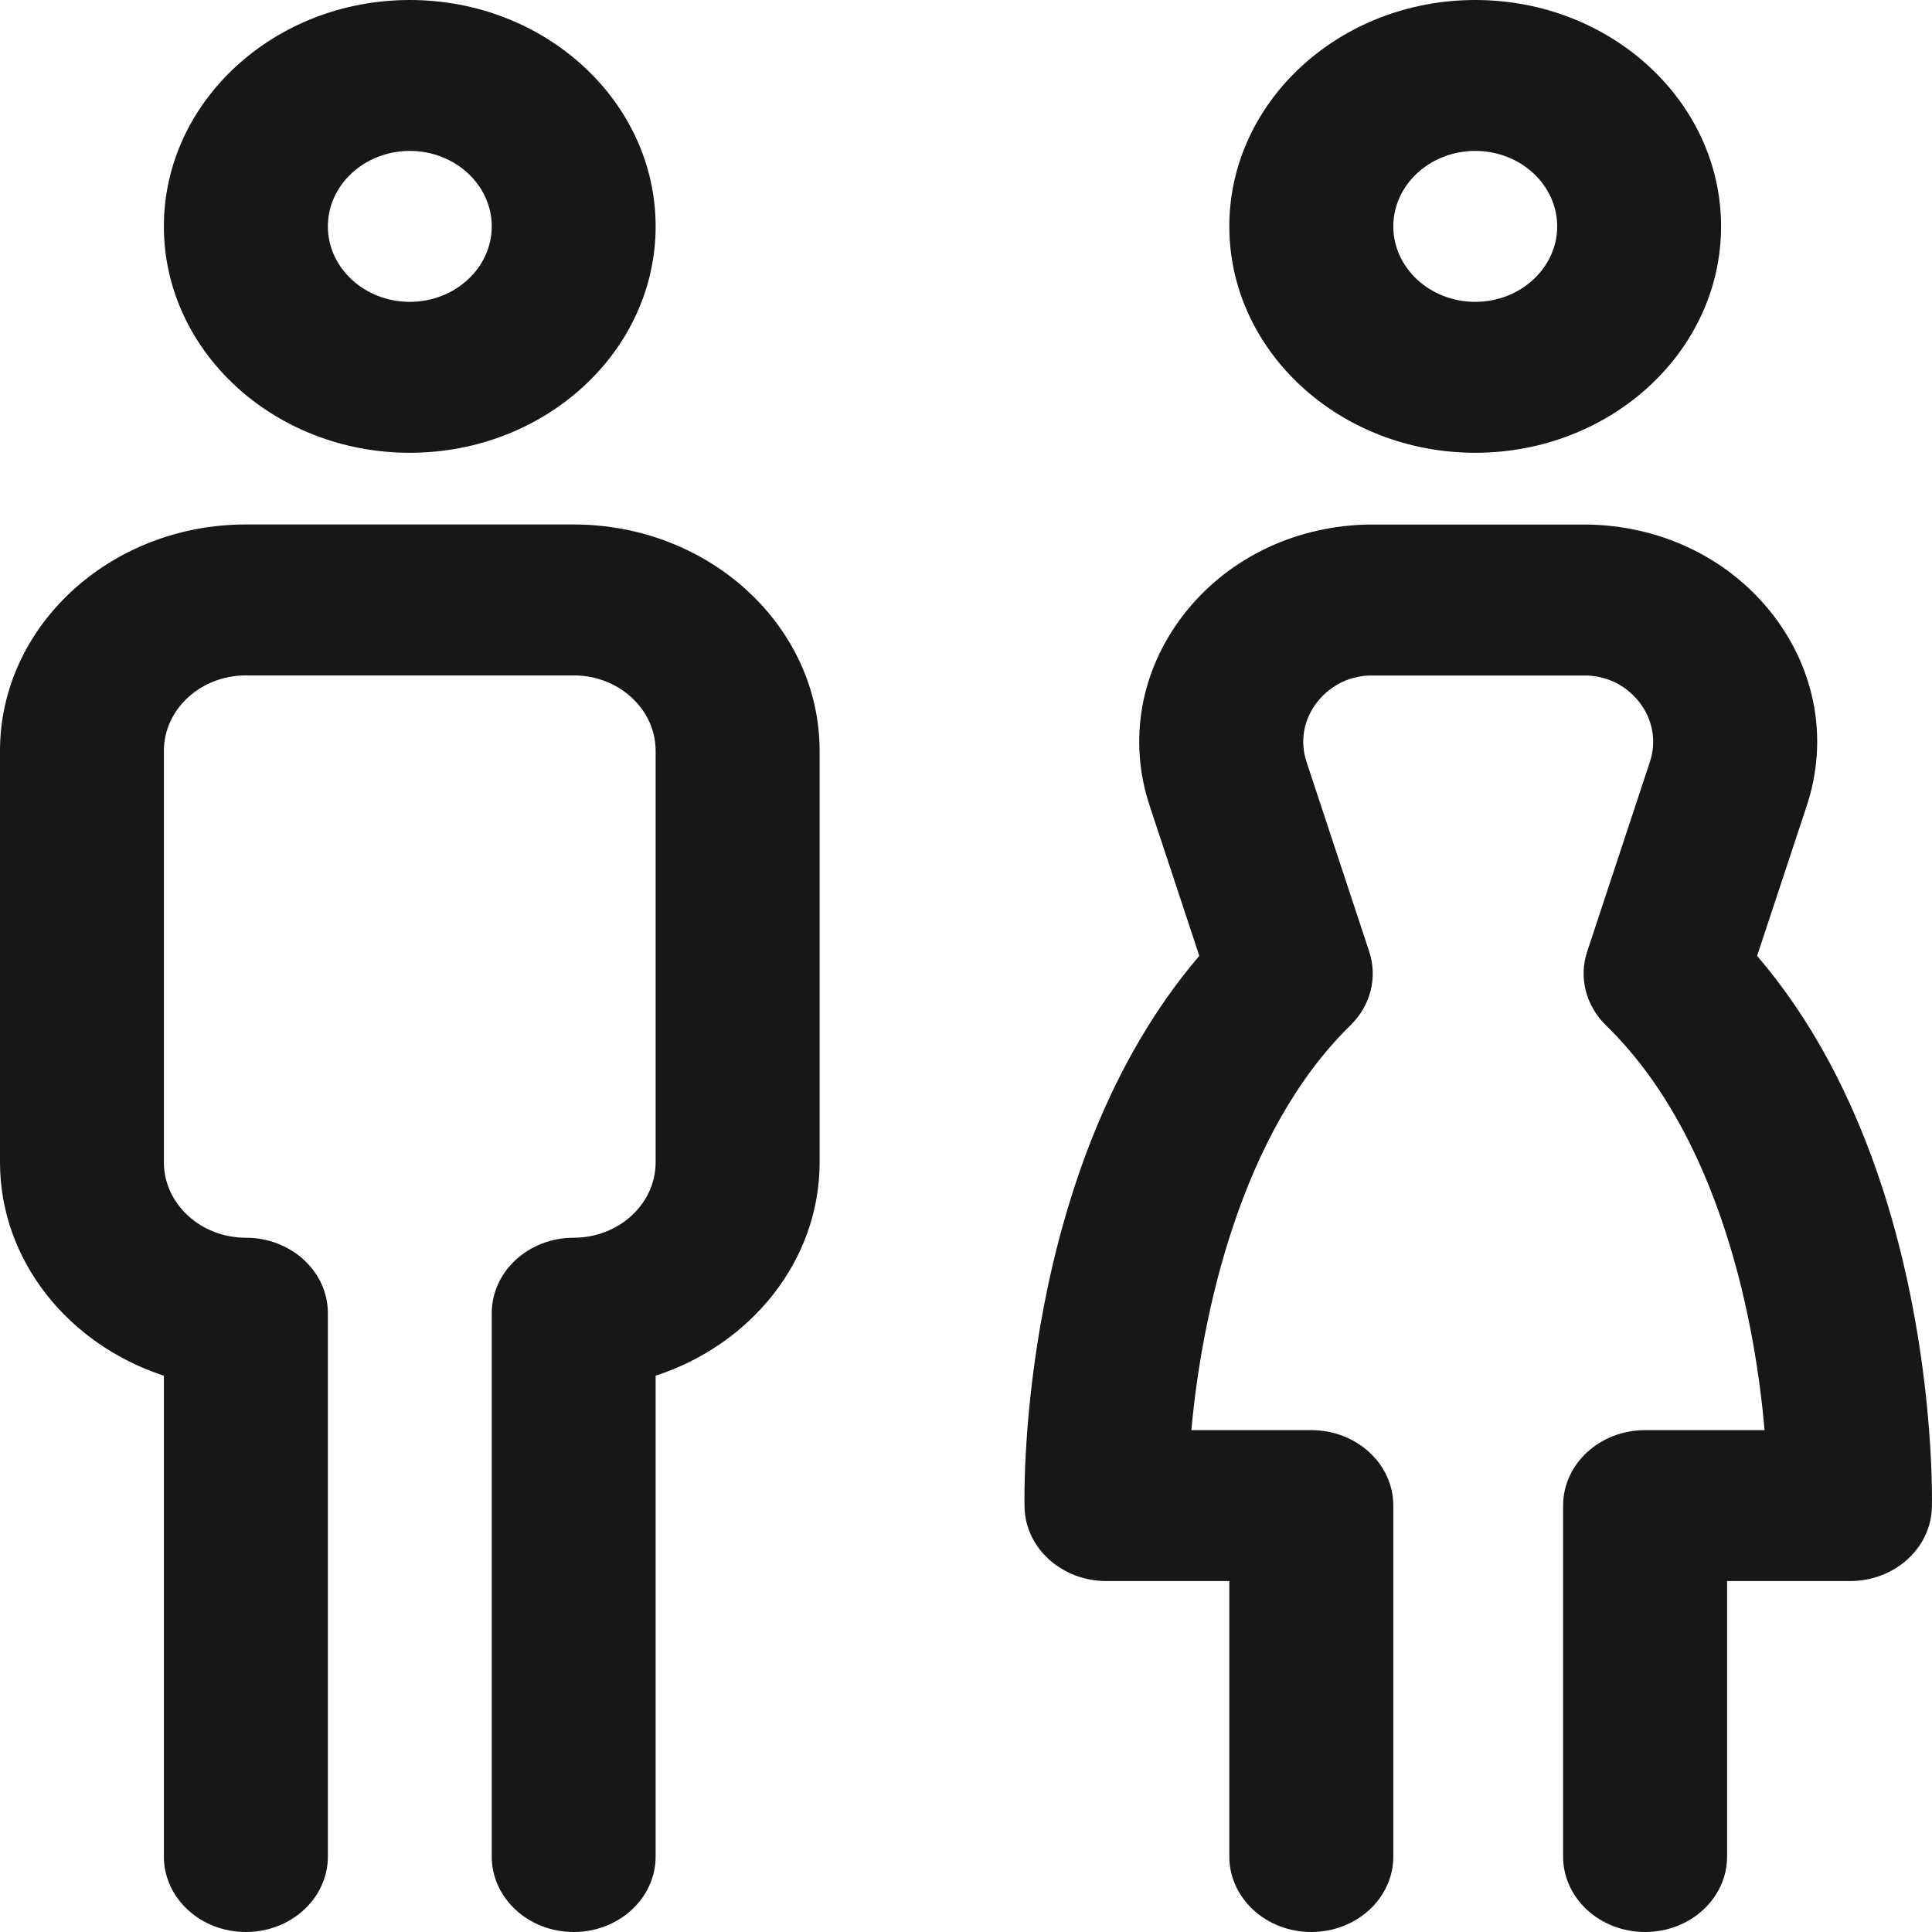 <svg width="17" height="17" viewBox="0 0 17 17" fill="none" xmlns="http://www.w3.org/2000/svg">
<g clip-path="url(#clip0_28_468)">
<path d="M12.981 3.984C14.174 3.984 15.144 3.091 15.144 1.992C15.144 0.894 14.174 0 12.981 0C11.788 0 10.817 0.894 10.817 1.992C10.817 3.091 11.788 3.984 12.981 3.984ZM12.981 1.328C13.378 1.328 13.702 1.626 13.702 1.992C13.702 2.358 13.378 2.656 12.981 2.656C12.583 2.656 12.26 2.358 12.26 1.992C12.26 1.626 12.583 1.328 12.981 1.328Z" fill="#171717"/>
<path d="M5.048 4.615H2.163C0.971 4.615 0 5.509 0 6.607V10.227C0 11.092 0.603 11.831 1.442 12.105V16.336C1.442 16.703 1.765 17 2.163 17C2.562 17 2.885 16.703 2.885 16.336V11.555C2.885 11.188 2.562 10.891 2.163 10.891C1.766 10.891 1.442 10.593 1.442 10.227V6.607C1.442 6.241 1.766 5.943 2.163 5.943H5.048C5.446 5.943 5.769 6.241 5.769 6.607V10.227C5.769 10.593 5.446 10.891 5.048 10.891C4.65 10.891 4.327 11.188 4.327 11.555V16.336C4.327 16.703 4.65 17 5.048 17C5.446 17 5.769 16.703 5.769 16.336V12.105C6.609 11.831 7.212 11.092 7.212 10.227V6.607C7.212 5.509 6.241 4.615 5.048 4.615Z" fill="#171717"/>
<path d="M16.569 10.469C16.305 9.652 15.934 8.962 15.461 8.411L15.898 7.09C16.088 6.515 15.98 5.903 15.602 5.412C15.231 4.931 14.655 4.641 14.02 4.617C14.01 4.617 14 4.616 13.99 4.616H12.024C12.014 4.616 12.004 4.617 11.994 4.617C11.359 4.641 10.783 4.931 10.412 5.412C10.034 5.903 9.926 6.515 10.116 7.09L10.553 8.411C8.964 10.267 9.012 13.135 9.015 13.262C9.023 13.623 9.343 13.912 9.736 13.912H10.817V16.336C10.817 16.703 11.14 17 11.538 17C11.937 17 12.26 16.703 12.26 16.336V13.248C12.26 12.881 11.937 12.584 11.538 12.584H10.483C10.574 11.575 10.914 9.967 11.883 9.022C12.06 8.849 12.123 8.601 12.048 8.373L11.496 6.703C11.437 6.524 11.47 6.333 11.588 6.18C11.652 6.098 11.795 5.958 12.041 5.944H13.973C14.219 5.958 14.362 6.097 14.426 6.18C14.544 6.333 14.577 6.524 14.518 6.703L13.966 8.373C13.89 8.601 13.954 8.849 14.131 9.022C14.583 9.462 14.938 10.076 15.186 10.847C15.396 11.497 15.487 12.132 15.527 12.584H14.476C14.077 12.584 13.754 12.881 13.754 13.248V16.336C13.754 16.703 14.077 17 14.476 17C14.874 17 15.197 16.703 15.197 16.336V13.912H16.278C16.671 13.912 16.991 13.623 16.999 13.262C17.001 13.207 17.026 11.887 16.569 10.469Z" fill="#171717"/>
<path d="M3.606 3.984C4.799 3.984 5.769 3.091 5.769 1.992C5.769 0.894 4.799 0 3.606 0C2.413 0 1.442 0.894 1.442 1.992C1.442 3.091 2.413 3.984 3.606 3.984ZM3.606 1.328C4.003 1.328 4.327 1.626 4.327 1.992C4.327 2.358 4.003 2.656 3.606 2.656C3.208 2.656 2.885 2.358 2.885 1.992C2.885 1.626 3.208 1.328 3.606 1.328Z" fill="#171717"/>
</g>
<defs>
<clipPath id="clip0_28_468">
<rect width="17" height="17" fill="white"/>
</clipPath>
</defs>
</svg>
